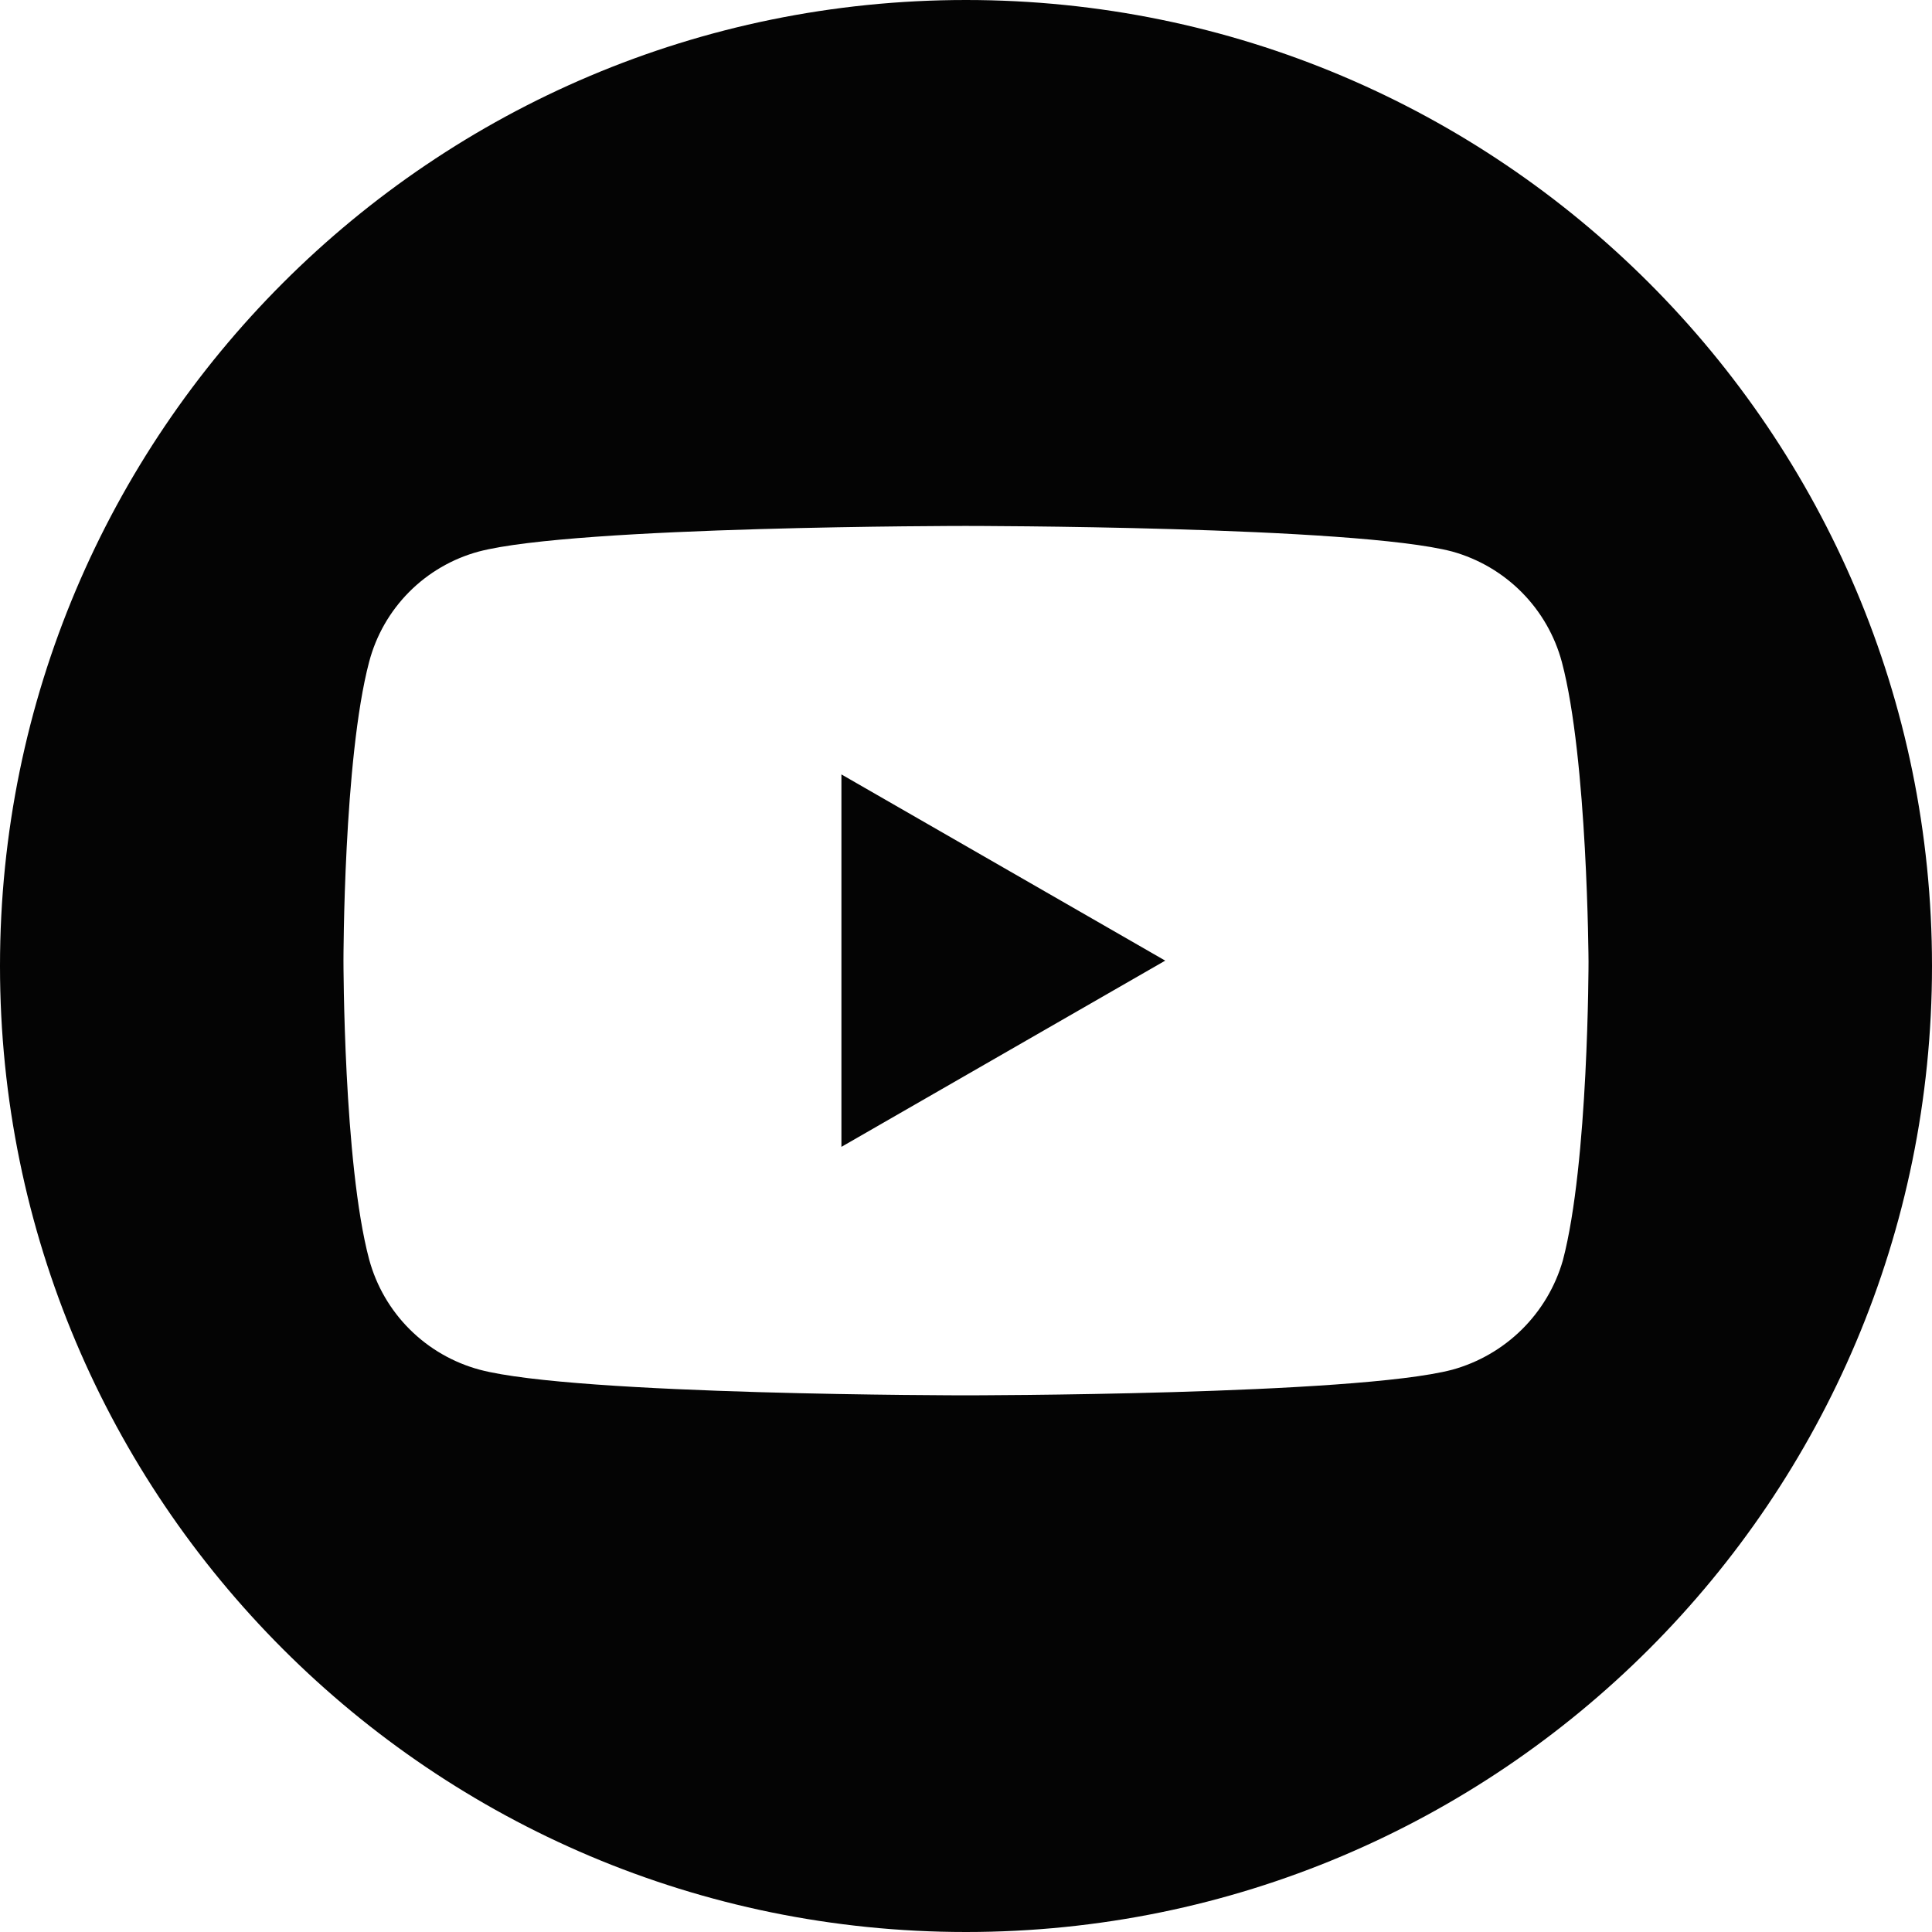 <?xml version="1.0" encoding="UTF-8"?> <svg xmlns="http://www.w3.org/2000/svg" width="180" height="180" viewBox="0 0 180 180" fill="none"> <g clip-path="url(#clip0_990_383)"> <path fill-rule="evenodd" clip-rule="evenodd" d="M90 180C139.706 180 180 139.706 180 90C180 40.294 139.706 0 90 0C40.294 0 0 40.294 0 90C0 139.706 40.294 180 90 180ZM141.781 55.185C143.571 56.991 144.859 59.232 145.517 61.686C147.908 70.719 148 89.592 148 89.592C148 89.592 148 108.373 145.609 117.424C144.91 119.861 143.595 122.077 141.792 123.862C139.988 125.646 137.755 126.938 135.307 127.613C126.239 130 89.945 130 89.945 130C89.945 130 53.669 130 44.693 127.613C42.224 126.949 39.974 125.65 38.166 123.846C36.358 122.042 35.057 119.796 34.391 117.332C32 108.373 32 89.5 32 89.5C32 89.5 32 70.719 34.391 61.668C35.037 59.209 36.321 56.964 38.113 55.159C39.906 53.354 42.143 52.053 44.601 51.387C53.669 49 89.963 49 89.963 49C89.963 49 126.239 49 135.307 51.387C137.759 52.07 139.99 53.379 141.781 55.185ZM108.561 89.5L78.393 72.151V106.849L108.561 89.5Z" fill="#040404"></path> </g> <defs> <clipPath id="clip0_990_383"> <rect width="180" height="180" fill="white"></rect> </clipPath> </defs> </svg> 